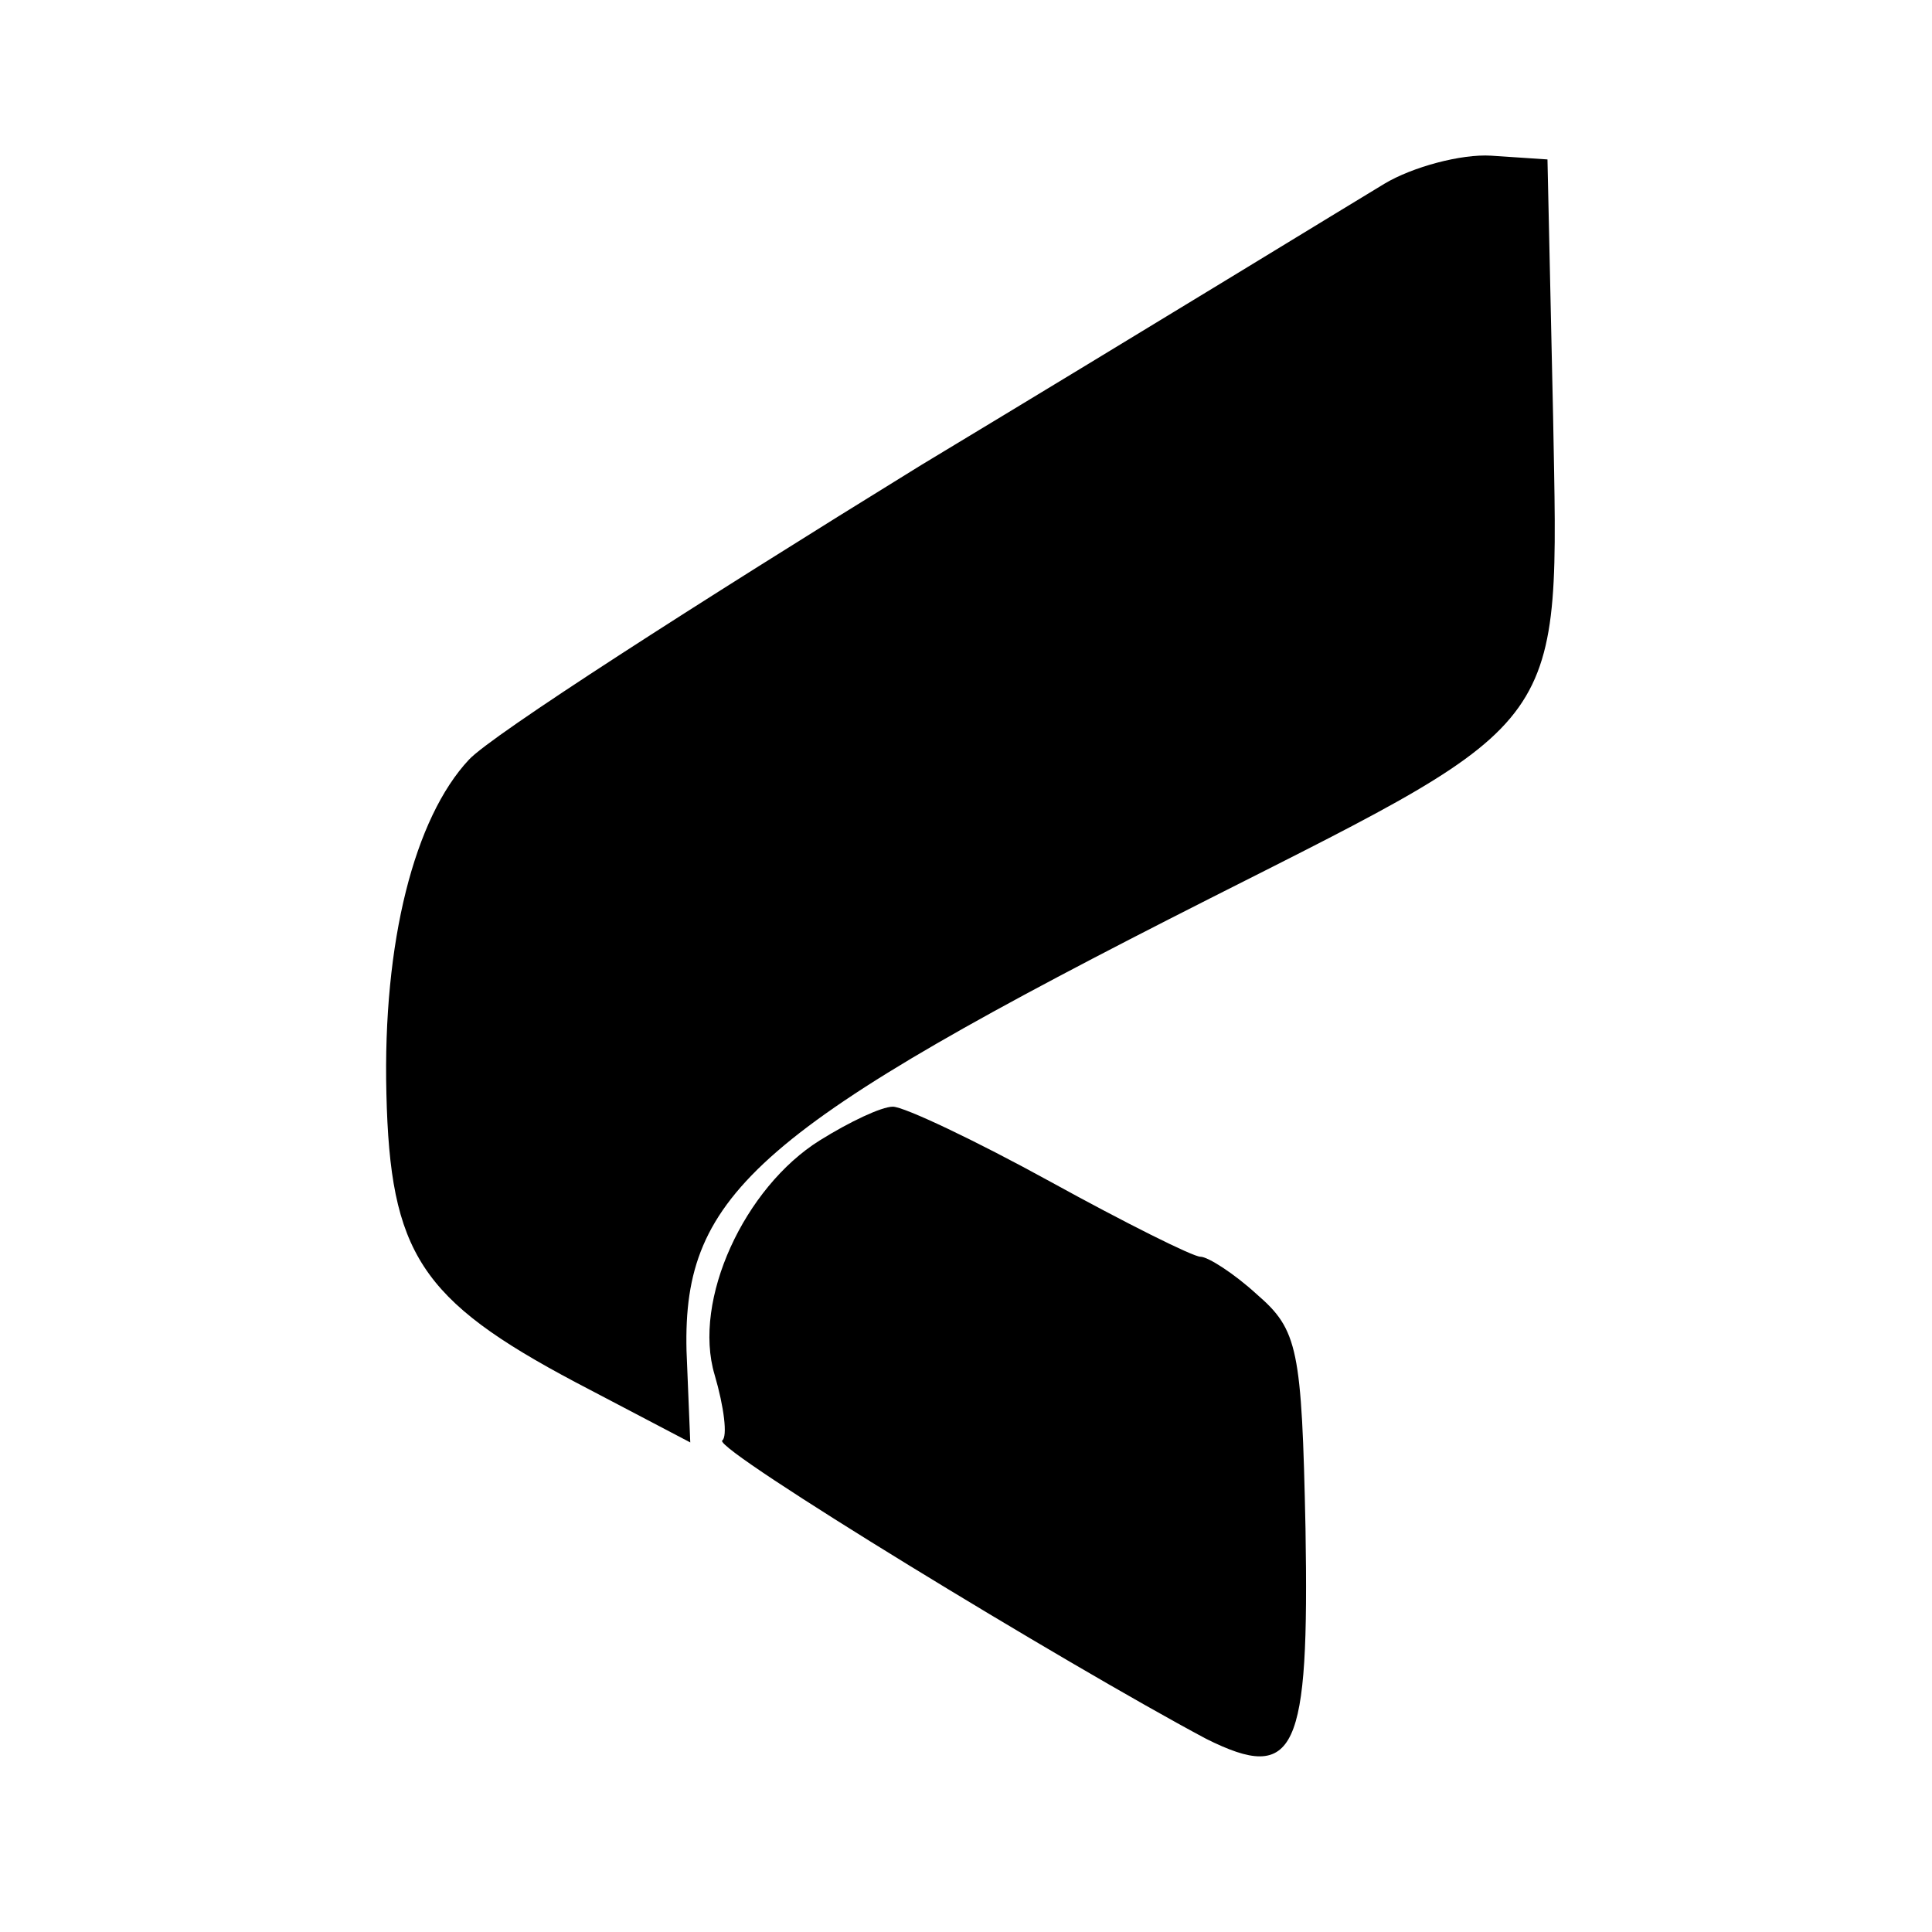 <?xml version="1.0" standalone="no"?>
<!DOCTYPE svg PUBLIC "-//W3C//DTD SVG 20010904//EN"
 "http://www.w3.org/TR/2001/REC-SVG-20010904/DTD/svg10.dtd">
<svg version="1.0" xmlns="http://www.w3.org/2000/svg"
 width="103pt" height="103pt" viewBox="0 0 103 103"
 preserveAspectRatio="xMidYMid meet">
<g transform="translate(0,103) scale(0.1,-0.1)"
fill="#000000" stroke="none">
<path d="M738 932 c-15 -9 -126 -77 -247 -150 -120 -74 -229 -144 -241 -157
-29 -31 -46 -97 -44 -178 2 -85 18 -110 101 -154 l61 -32 -2 49 c-2 84 38 119
279 241 192 97 186 89 183 257 l-3 137 -30 2 c-16 1 -42 -6 -57 -15z"/>
<path d="M437 422 c-40 -25 -68 -85 -56 -125 5 -17 7 -33 4 -35 -4 -5 183
-119 258 -159 48 -24 55 -7 53 112 -2 96 -4 106 -26 125 -12 11 -26 20 -30 20
-4 0 -40 18 -80 40 -40 22 -78 40 -84 40 -6 0 -23 -8 -39 -18z"/>
</g>
</svg>
